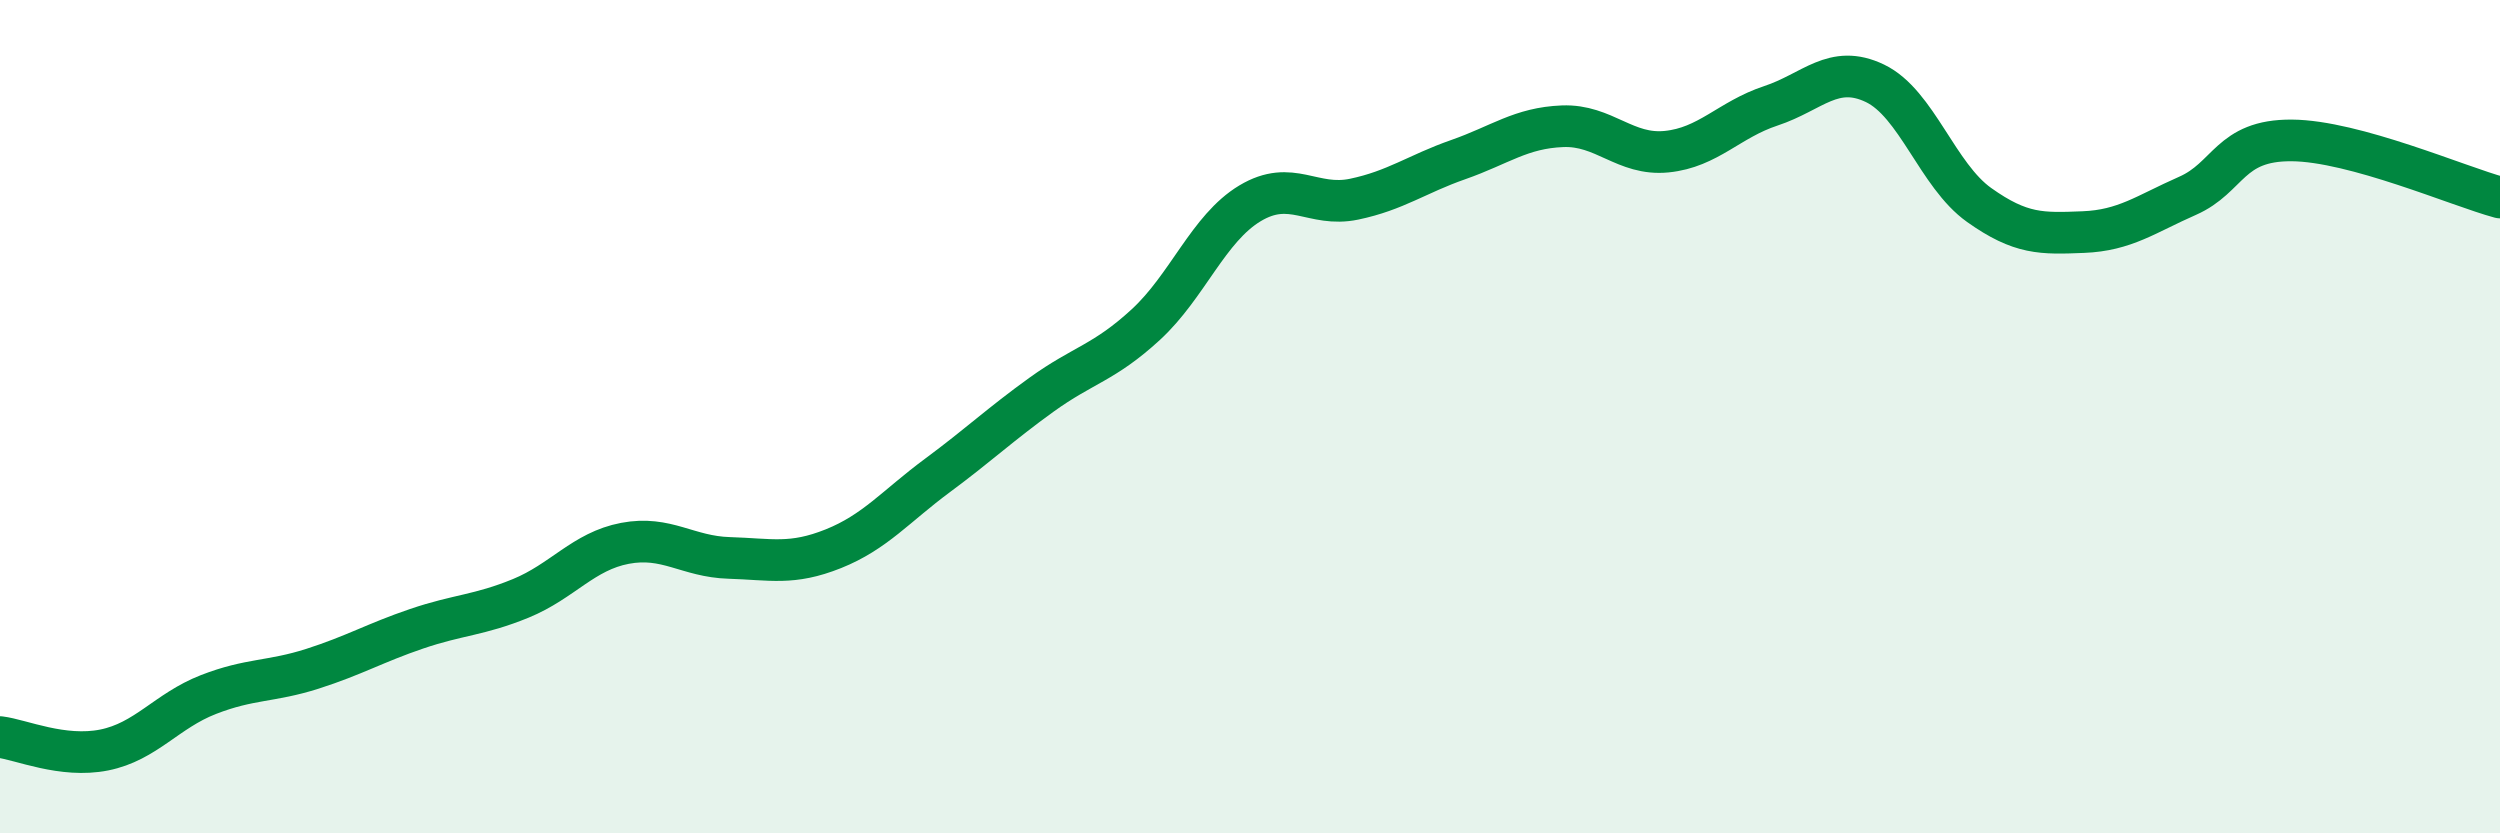 
    <svg width="60" height="20" viewBox="0 0 60 20" xmlns="http://www.w3.org/2000/svg">
      <path
        d="M 0,17.69 C 0.5,17.75 1.5,18.2 2.5,18 C 3.5,17.8 4,17.06 5,16.67 C 6,16.28 6.5,16.37 7.5,16.05 C 8.5,15.73 9,15.43 10,15.09 C 11,14.75 11.5,14.77 12.5,14.36 C 13.5,13.95 14,13.23 15,13.04 C 16,12.85 16.5,13.36 17.5,13.39 C 18.5,13.42 19,13.57 20,13.17 C 21,12.77 21.5,12.15 22.5,11.41 C 23.5,10.67 24,10.19 25,9.47 C 26,8.75 26.5,8.71 27.5,7.79 C 28.5,6.87 29,5.48 30,4.88 C 31,4.28 31.5,4.99 32.5,4.78 C 33.5,4.57 34,4.18 35,3.83 C 36,3.48 36.5,3.07 37.5,3.03 C 38.5,2.99 39,3.74 40,3.64 C 41,3.54 41.5,2.87 42.5,2.54 C 43.5,2.21 44,1.52 45,2 C 46,2.48 46.5,4.21 47.5,4.92 C 48.5,5.63 49,5.61 50,5.57 C 51,5.53 51.5,5.14 52.5,4.7 C 53.5,4.26 53.5,3.36 55,3.37 C 56.5,3.38 59,4.47 60,4.74L60 20L0 20Z"
        fill="#008740"
        opacity="0.1"
        stroke-linecap="round"
        stroke-linejoin="round"
      />
      <path
        d="M 0,17.69 C 0.5,17.75 1.5,18.2 2.5,18 C 3.5,17.8 4,17.06 5,16.67 C 6,16.28 6.5,16.37 7.5,16.05 C 8.5,15.73 9,15.43 10,15.09 C 11,14.75 11.5,14.77 12.5,14.36 C 13.5,13.95 14,13.23 15,13.04 C 16,12.85 16.5,13.36 17.5,13.39 C 18.5,13.42 19,13.57 20,13.17 C 21,12.77 21.5,12.15 22.5,11.41 C 23.5,10.67 24,10.19 25,9.47 C 26,8.75 26.5,8.71 27.5,7.79 C 28.5,6.87 29,5.48 30,4.88 C 31,4.28 31.5,4.99 32.5,4.78 C 33.5,4.57 34,4.18 35,3.83 C 36,3.48 36.5,3.07 37.5,3.03 C 38.5,2.99 39,3.74 40,3.64 C 41,3.54 41.5,2.87 42.5,2.54 C 43.5,2.21 44,1.52 45,2 C 46,2.48 46.5,4.21 47.5,4.92 C 48.5,5.63 49,5.61 50,5.57 C 51,5.53 51.5,5.14 52.5,4.7 C 53.5,4.26 53.5,3.36 55,3.37 C 56.5,3.38 59,4.47 60,4.74"
        stroke="#008740"
        stroke-width="1"
        fill="none"
        stroke-linecap="round"
        stroke-linejoin="round"
      />
    </svg>
  